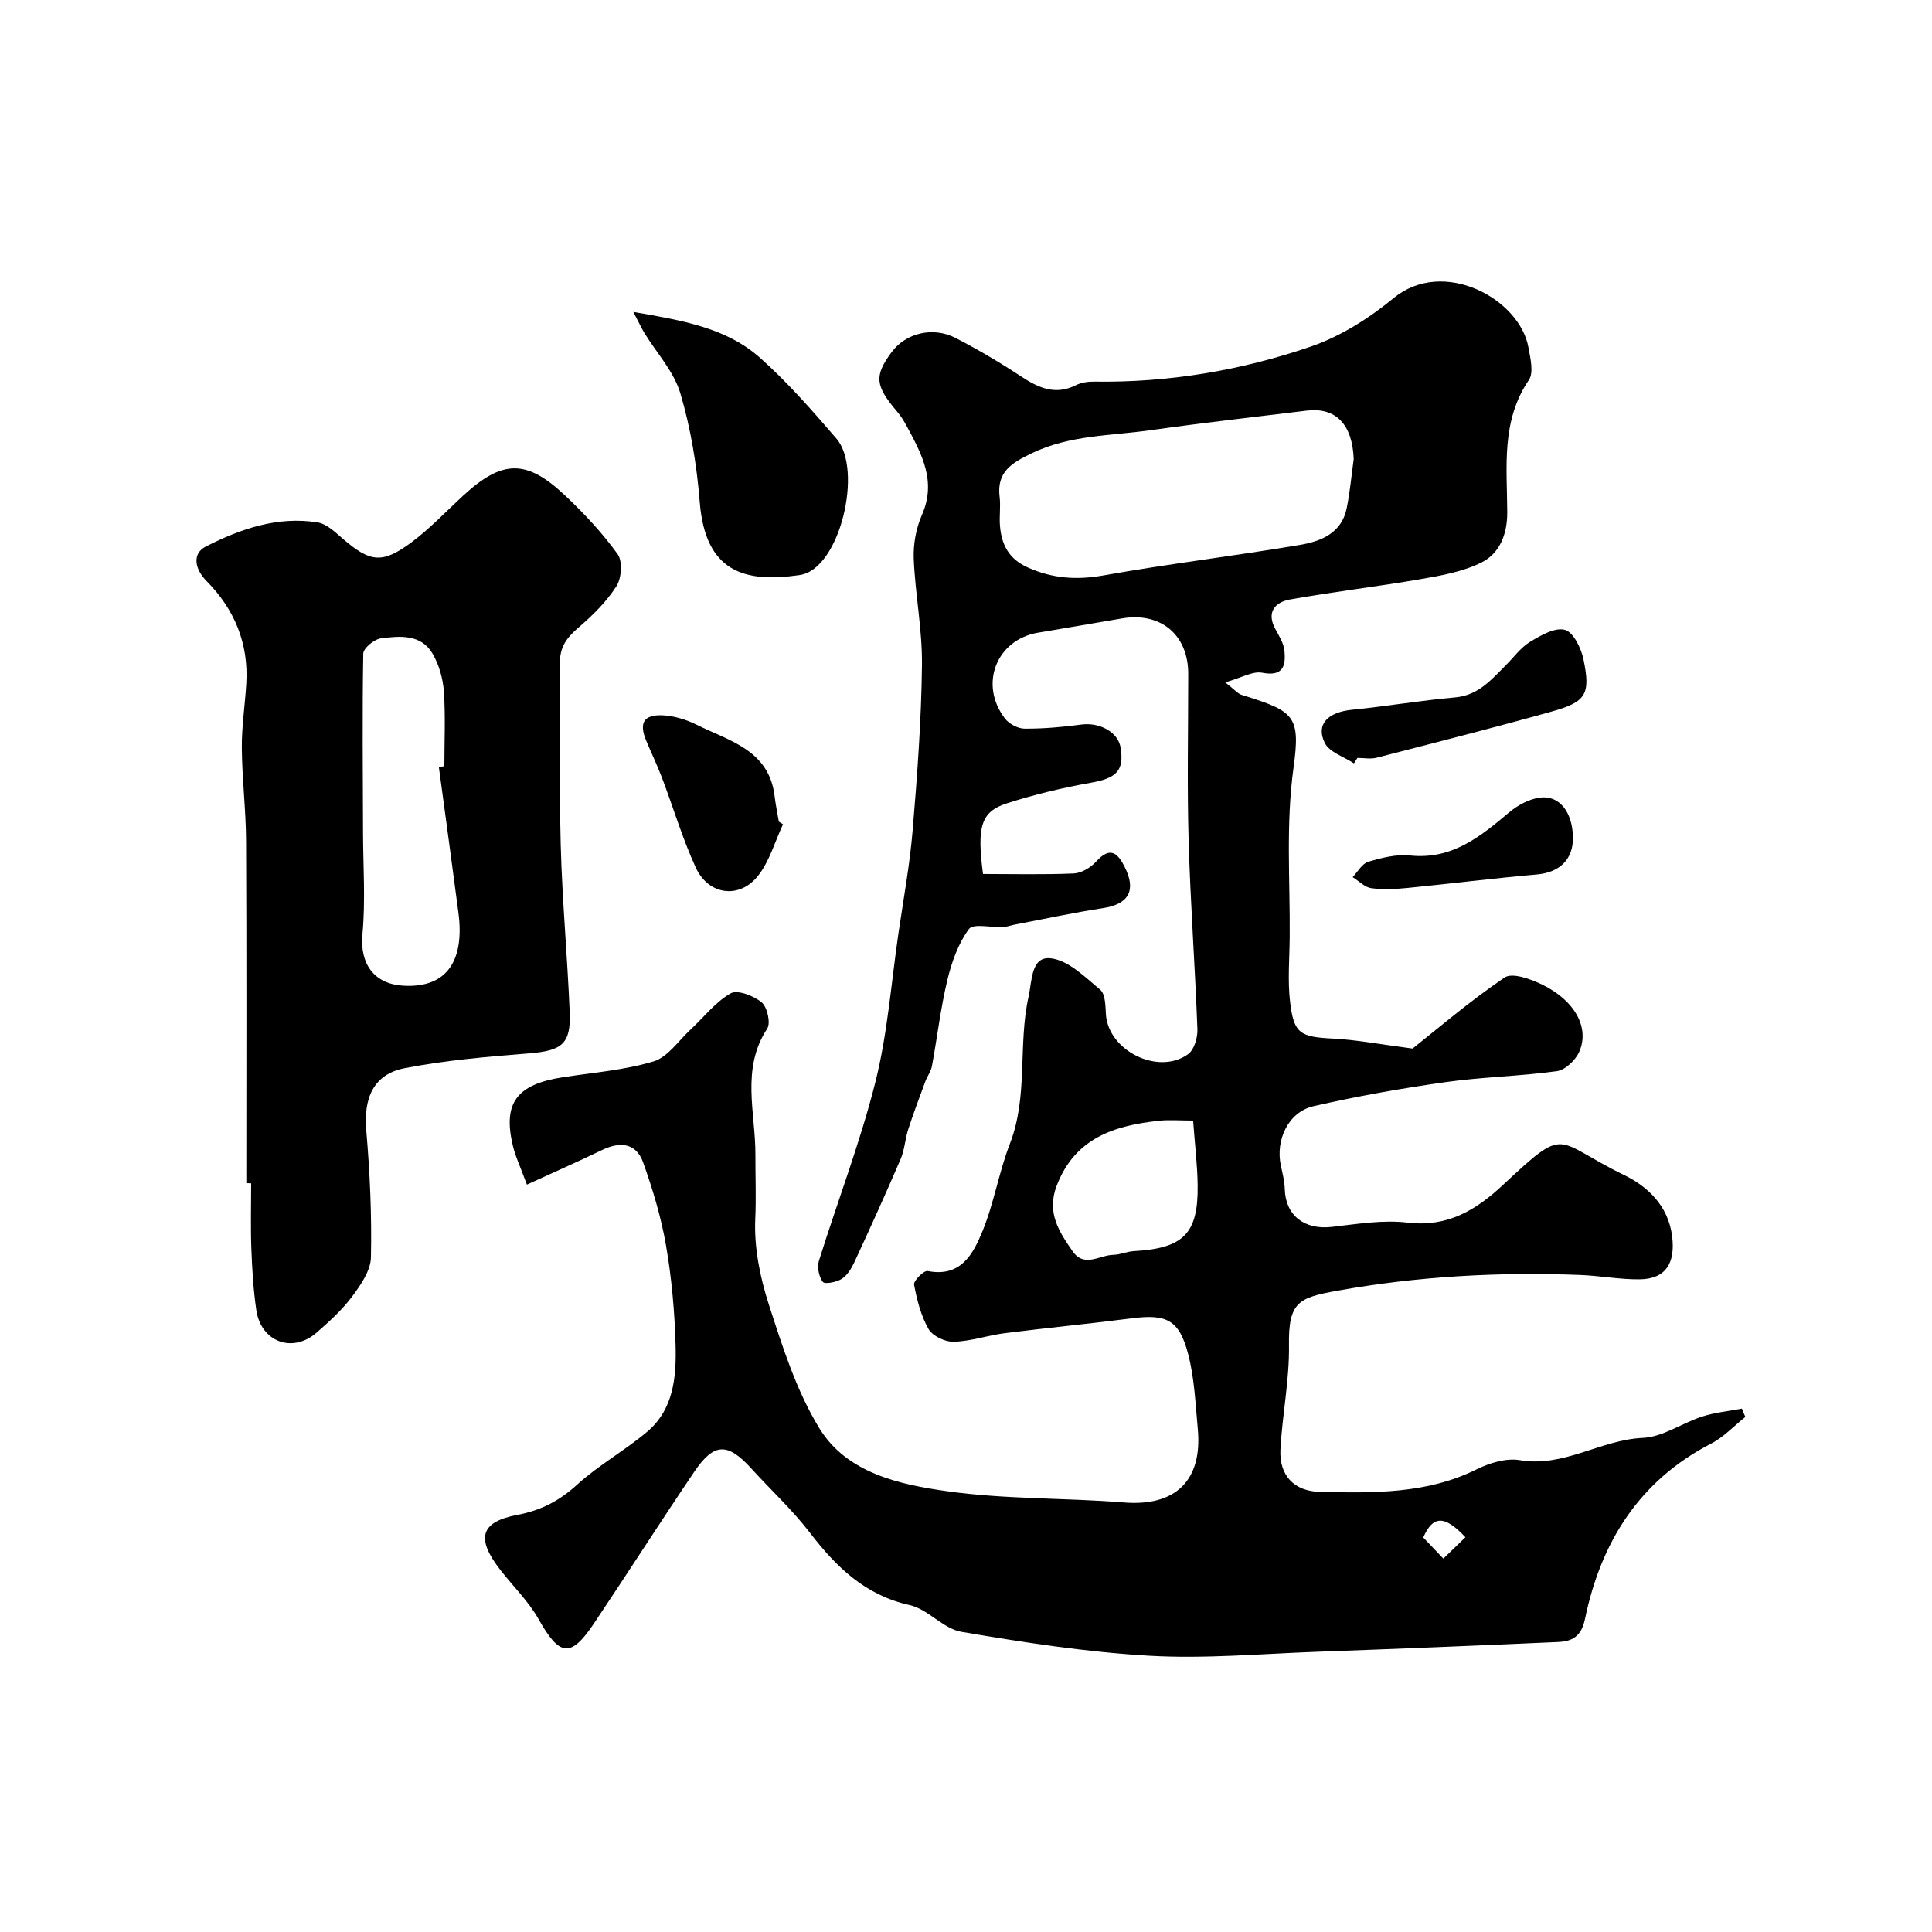 <svg enable-background="new 0 0 400 400" viewBox="0 0 400 400" xmlns="http://www.w3.org/2000/svg"><g fill="#000001"><path d="m361.36 293.36c-2.35 1.86-4.46 4.16-7.07 5.51-14.91 7.69-22.84 20.43-26.13 36.29-.77 3.71-2.68 4.67-5.61 4.8-16.7.75-33.4 1.42-50.1 2.03-11.51.42-23.07 1.47-34.53.81-13.02-.75-26-2.76-38.87-4.95-3.77-.64-6.91-4.69-10.7-5.53-9.27-2.06-15.23-7.91-20.7-15.03-3.61-4.7-8.03-8.78-12.04-13.19-4.96-5.47-7.76-5.46-11.88.63-7.03 10.4-13.79 20.99-20.78 31.42-4.81 7.17-7.12 6.77-11.43-.9-2.06-3.67-5.2-6.72-7.82-10.07-5.15-6.57-4.41-10.06 3.44-11.55 5-.95 8.68-2.93 12.36-6.26 4.45-4.04 9.83-7.03 14.45-10.91 5.56-4.67 6.1-11.45 5.92-18.03-.19-6.88-.81-13.8-1.98-20.58-1.01-5.83-2.74-11.6-4.74-17.19-1.44-4.02-4.75-4.37-8.48-2.57-5.06 2.44-10.2 4.71-15.58 7.17-1.31-3.57-2.37-5.77-2.92-8.1-2.09-8.81.82-12.66 10.37-14.13 6.29-.97 12.73-1.46 18.77-3.28 2.95-.89 5.16-4.28 7.66-6.59 2.75-2.55 5.14-5.7 8.31-7.5 1.41-.8 4.78.51 6.42 1.87 1.16.97 1.9 4.29 1.14 5.44-5.48 8.34-2.4 17.46-2.44 26.14-.02 4.4.17 8.76-.03 13.23-.27 5.88.98 12.09 2.81 17.75 2.84 8.77 5.69 17.83 10.45 25.6 5.7 9.31 16.56 11.66 26.53 13.06 12.05 1.69 24.38 1.34 36.55 2.32 10.75.86 16.26-4.63 15.28-15.21-.48-5.2-.69-10.51-2-15.52-1.85-7.11-4.49-8.31-11.62-7.4-8.77 1.13-17.58 1.97-26.35 3.08-3.55.45-7.03 1.68-10.57 1.78-1.76.05-4.36-1.18-5.2-2.63-1.58-2.75-2.41-6.04-3-9.2-.15-.79 2.03-2.97 2.8-2.82 6.92 1.36 9.45-3.58 11.38-8.29 2.38-5.82 3.38-12.19 5.66-18.07 3.83-9.88 1.63-20.41 3.86-30.43.73-3.3.51-8.38 4.55-7.96 3.65.38 7.15 3.88 10.29 6.52 1.08.91 1.07 3.35 1.18 5.11.5 7.49 10.78 12.66 16.99 8.24 1.27-.9 2.01-3.42 1.95-5.15-.48-13.04-1.45-26.07-1.82-39.12-.33-11.49-.08-23-.08-34.5 0-8.06-5.67-12.82-13.69-11.47-5.79.97-11.57 2-17.36 2.95-8.66 1.42-12.34 10.72-6.88 17.8.86 1.11 2.67 2.07 4.05 2.08 3.92.02 7.87-.33 11.77-.85 3.76-.5 7.58 1.56 8.1 4.74.79 4.82-.85 6.36-6.11 7.3-5.89 1.05-11.76 2.45-17.45 4.28-5.36 1.73-6.21 4.81-4.92 14.62 6.21 0 12.5.16 18.78-.11 1.59-.07 3.5-1.2 4.62-2.44 2.93-3.24 4.49-1.84 5.99 1.21 2.37 4.81.73 7.6-4.56 8.41-6.12.94-12.18 2.25-18.26 3.41-.8.15-1.59.46-2.39.51-2.45.12-6.21-.81-7.1.41-2.22 3.01-3.58 6.88-4.47 10.59-1.4 5.86-2.09 11.88-3.19 17.82-.2 1.09-.97 2.07-1.36 3.14-1.22 3.29-2.46 6.58-3.54 9.91-.65 2-.74 4.22-1.56 6.13-3.08 7.19-6.32 14.32-9.61 21.42-.6 1.29-1.47 2.7-2.62 3.43-1.08.68-3.49 1.14-3.89.62-.81-1.07-1.22-3.04-.82-4.34 3.85-12.35 8.54-24.48 11.69-37 2.53-10.06 3.28-20.56 4.79-30.87 1.04-7.11 2.35-14.21 2.94-21.36.95-11.34 1.79-22.72 1.92-34.1.09-7.35-1.4-14.7-1.7-22.07-.12-3 .48-6.3 1.69-9.05 3.09-7.03-.09-12.71-3.2-18.5-.54-1-1.16-1.99-1.89-2.85-4.61-5.41-4.82-7.41-1.2-12.34 2.92-3.96 8.55-5.4 13.3-2.94 4.63 2.39 9.14 5.06 13.5 7.93 3.61 2.37 7.06 3.97 11.35 1.84 1.12-.56 2.52-.77 3.79-.75 15.39.23 30.43-2.3 44.88-7.26 6.15-2.11 12.06-5.86 17.12-10.02 10.31-8.49 26.13.13 27.93 10.23.4 2.22 1.12 5.19.08 6.72-5.78 8.52-4.51 18.02-4.47 27.35.02 4.52-1.52 8.51-5.33 10.42-3.84 1.92-8.34 2.72-12.65 3.46-8.99 1.56-18.08 2.6-27.06 4.22-2.99.54-4.89 2.6-2.98 6.09.77 1.42 1.72 2.92 1.88 4.46.32 3.11-.21 5.45-4.6 4.6-1.98-.38-4.32 1.06-7.65 2 1.95 1.51 2.59 2.33 3.41 2.59 10.88 3.38 12.22 4.24 10.73 15.08-1.61 11.7-.7 23.29-.79 34.93-.03 4.53-.45 9.1.08 13.56.78 6.63 2.11 7.24 8.98 7.59 4.77.25 9.51 1.16 16.38 2.06 5.13-4.06 11.81-9.81 19.06-14.71 1.59-1.08 5.47.34 7.86 1.51 6.71 3.3 9.77 8.92 7.58 13.87-.76 1.73-2.89 3.77-4.62 4.01-7.65 1.06-15.42 1.19-23.06 2.27-9.17 1.3-18.33 2.92-27.35 4.99-5.21 1.2-7.91 7.02-6.73 12.36.35 1.59.75 3.2.8 4.81.16 5.44 4.04 8.45 9.7 7.82 5.23-.59 10.6-1.51 15.74-.89 8.27.99 14.17-2.61 19.74-7.81 13.47-12.57 10.37-9.18 25.12-2.02 4.68 2.27 9.08 6.24 9.89 12.62.7 5.52-1.24 8.88-6.71 8.95-4.09.05-8.19-.74-12.3-.9-16.91-.66-33.82.28-50.41 3.28-7.85 1.42-10.04 2.3-9.9 11.24.11 7.19-1.39 14.39-1.77 21.6-.28 5.37 2.82 8.68 8.23 8.79 11.01.23 22.03.46 32.37-4.66 2.68-1.33 6.14-2.39 8.96-1.91 9.12 1.56 16.71-4.22 25.45-4.61 4.16-.18 8.15-3.07 12.31-4.42 2.64-.85 5.48-1.11 8.22-1.64.22.61.47 1.16.72 1.72zm-81.09-198.32c-.27-7.16-3.69-10.77-9.76-10.02-10.71 1.32-21.45 2.51-32.13 4.03-8.35 1.18-16.92.99-24.85 4.83-4.07 1.97-7.21 3.82-6.57 8.98.24 1.97-.09 4 .07 5.99.32 3.9 1.81 6.87 5.77 8.64 5.15 2.3 10.12 2.63 15.69 1.64 13.5-2.41 27.15-4.03 40.67-6.32 4.29-.73 8.61-2.41 9.65-7.56.69-3.37.99-6.81 1.46-10.21zm-33.25 136.96c-2.75 0-4.9-.19-7 .03-9.28 1-17.47 3.54-21.26 13.5-2.1 5.52.49 9.45 3.29 13.5 2.43 3.52 5.6.82 8.43.77 1.43-.02 2.84-.69 4.27-.77 10.29-.58 13.35-3.61 13.21-13.68-.06-4.24-.58-8.48-.94-13.35zm56.38 86.27c-4.4-4.7-6.76-4.45-8.73.05 1.39 1.46 2.7 2.84 4.16 4.37 1.31-1.28 2.83-2.74 4.57-4.42z"/><path d="m51 244.96c0-23.59.07-47.19-.05-70.78-.03-6.44-.83-12.87-.88-19.3-.04-4.43.65-8.86.92-13.3.51-8.34-2.41-15.41-8.23-21.29-2.45-2.48-3.03-5.68-.13-7.15 7.17-3.64 14.87-6.32 23.14-4.98 1.89.31 3.67 2.05 5.25 3.42 5.6 4.81 8.09 5.2 14.1.75 3.83-2.83 7.14-6.36 10.66-9.61 8.17-7.55 13.15-7.73 21.19-.16 3.96 3.73 7.73 7.77 10.9 12.16 1.06 1.47.82 4.99-.25 6.66-2.08 3.23-4.95 6.07-7.9 8.59-2.42 2.08-3.86 4.02-3.8 7.46.22 12.49-.16 25 .17 37.49.31 11.54 1.38 23.06 1.86 34.61.28 6.63-1.63 8.01-8.39 8.55-8.63.7-17.32 1.42-25.8 3.08-6.45 1.26-8.51 6.21-7.93 12.88.76 8.73 1.15 17.53.97 26.28-.06 2.76-2.12 5.73-3.91 8.13-2.07 2.77-4.72 5.17-7.35 7.46-4.99 4.34-11.5 1.92-12.47-4.66-.62-4.22-.87-8.5-1.03-12.76-.17-4.49-.04-9-.04-13.5-.33-.02-.67-.03-1-.03zm39.86-86.16c.38-.05.76-.11 1.14-.16 0-5.16.25-10.34-.1-15.47-.19-2.66-.99-5.52-2.33-7.82-2.39-4.11-6.79-3.69-10.69-3.19-1.39.18-3.65 2.03-3.67 3.16-.22 12.34-.08 24.68-.05 37.02.02 7.03.53 14.11-.12 21.08-.57 6.09 2.37 10.26 8.34 10.65 9.48.61 12.79-5.6 11.53-15.11-1.32-10.06-2.69-20.11-4.05-30.16z"/><path d="m131.12 64.58c10.2 1.77 19.25 3.28 26.26 9.52 5.71 5.07 10.78 10.9 15.79 16.7 5.56 6.42.75 27-7.53 28.24-11.65 1.75-19.63-.73-20.77-15.13-.6-7.57-1.86-15.22-4.01-22.48-1.34-4.52-4.92-8.36-7.47-12.53-.61-1.02-1.11-2.12-2.27-4.32z"/><path d="m162.11 170.66c-1.67 3.58-2.77 7.61-5.14 10.63-3.86 4.92-10.3 4.06-12.93-1.69-2.76-6.02-4.65-12.43-7.01-18.64-.98-2.58-2.19-5.08-3.25-7.63-1.52-3.65-.52-5.42 3.45-5.23 2.36.12 4.84.88 6.98 1.94 6.76 3.36 15 5.22 16.16 14.77.21 1.77.58 3.53.88 5.3.29.18.57.36.86.55z"/><path d="m280.32 158.05c-2.09-1.39-5.12-2.32-6.06-4.27-1.87-3.86.7-6.33 5.64-6.83 7.13-.71 14.22-1.93 21.36-2.56 4.81-.42 7.5-3.66 10.5-6.66 1.65-1.64 3.07-3.65 5-4.83 2.2-1.34 5.16-3.05 7.23-2.5 1.74.46 3.37 3.79 3.85 6.1 1.51 7.3.55 8.83-6.69 10.85-12 3.35-24.08 6.42-36.14 9.53-1.25.32-2.64.04-3.97.04-.25.38-.48.76-.72 1.13z"/><path d="m325.66 173.31c.09 4.64-2.79 7.33-7.48 7.74-8.94.78-17.85 1.91-26.78 2.79-2.49.24-5.06.39-7.51.04-1.36-.19-2.56-1.49-3.84-2.28 1.06-1.1 1.95-2.8 3.23-3.18 2.79-.83 5.84-1.6 8.67-1.3 8.64.9 14.5-3.87 20.47-8.9 1.76-1.49 4.12-2.77 6.36-3.08 4.07-.56 6.77 2.98 6.88 8.17z"/></g></svg>